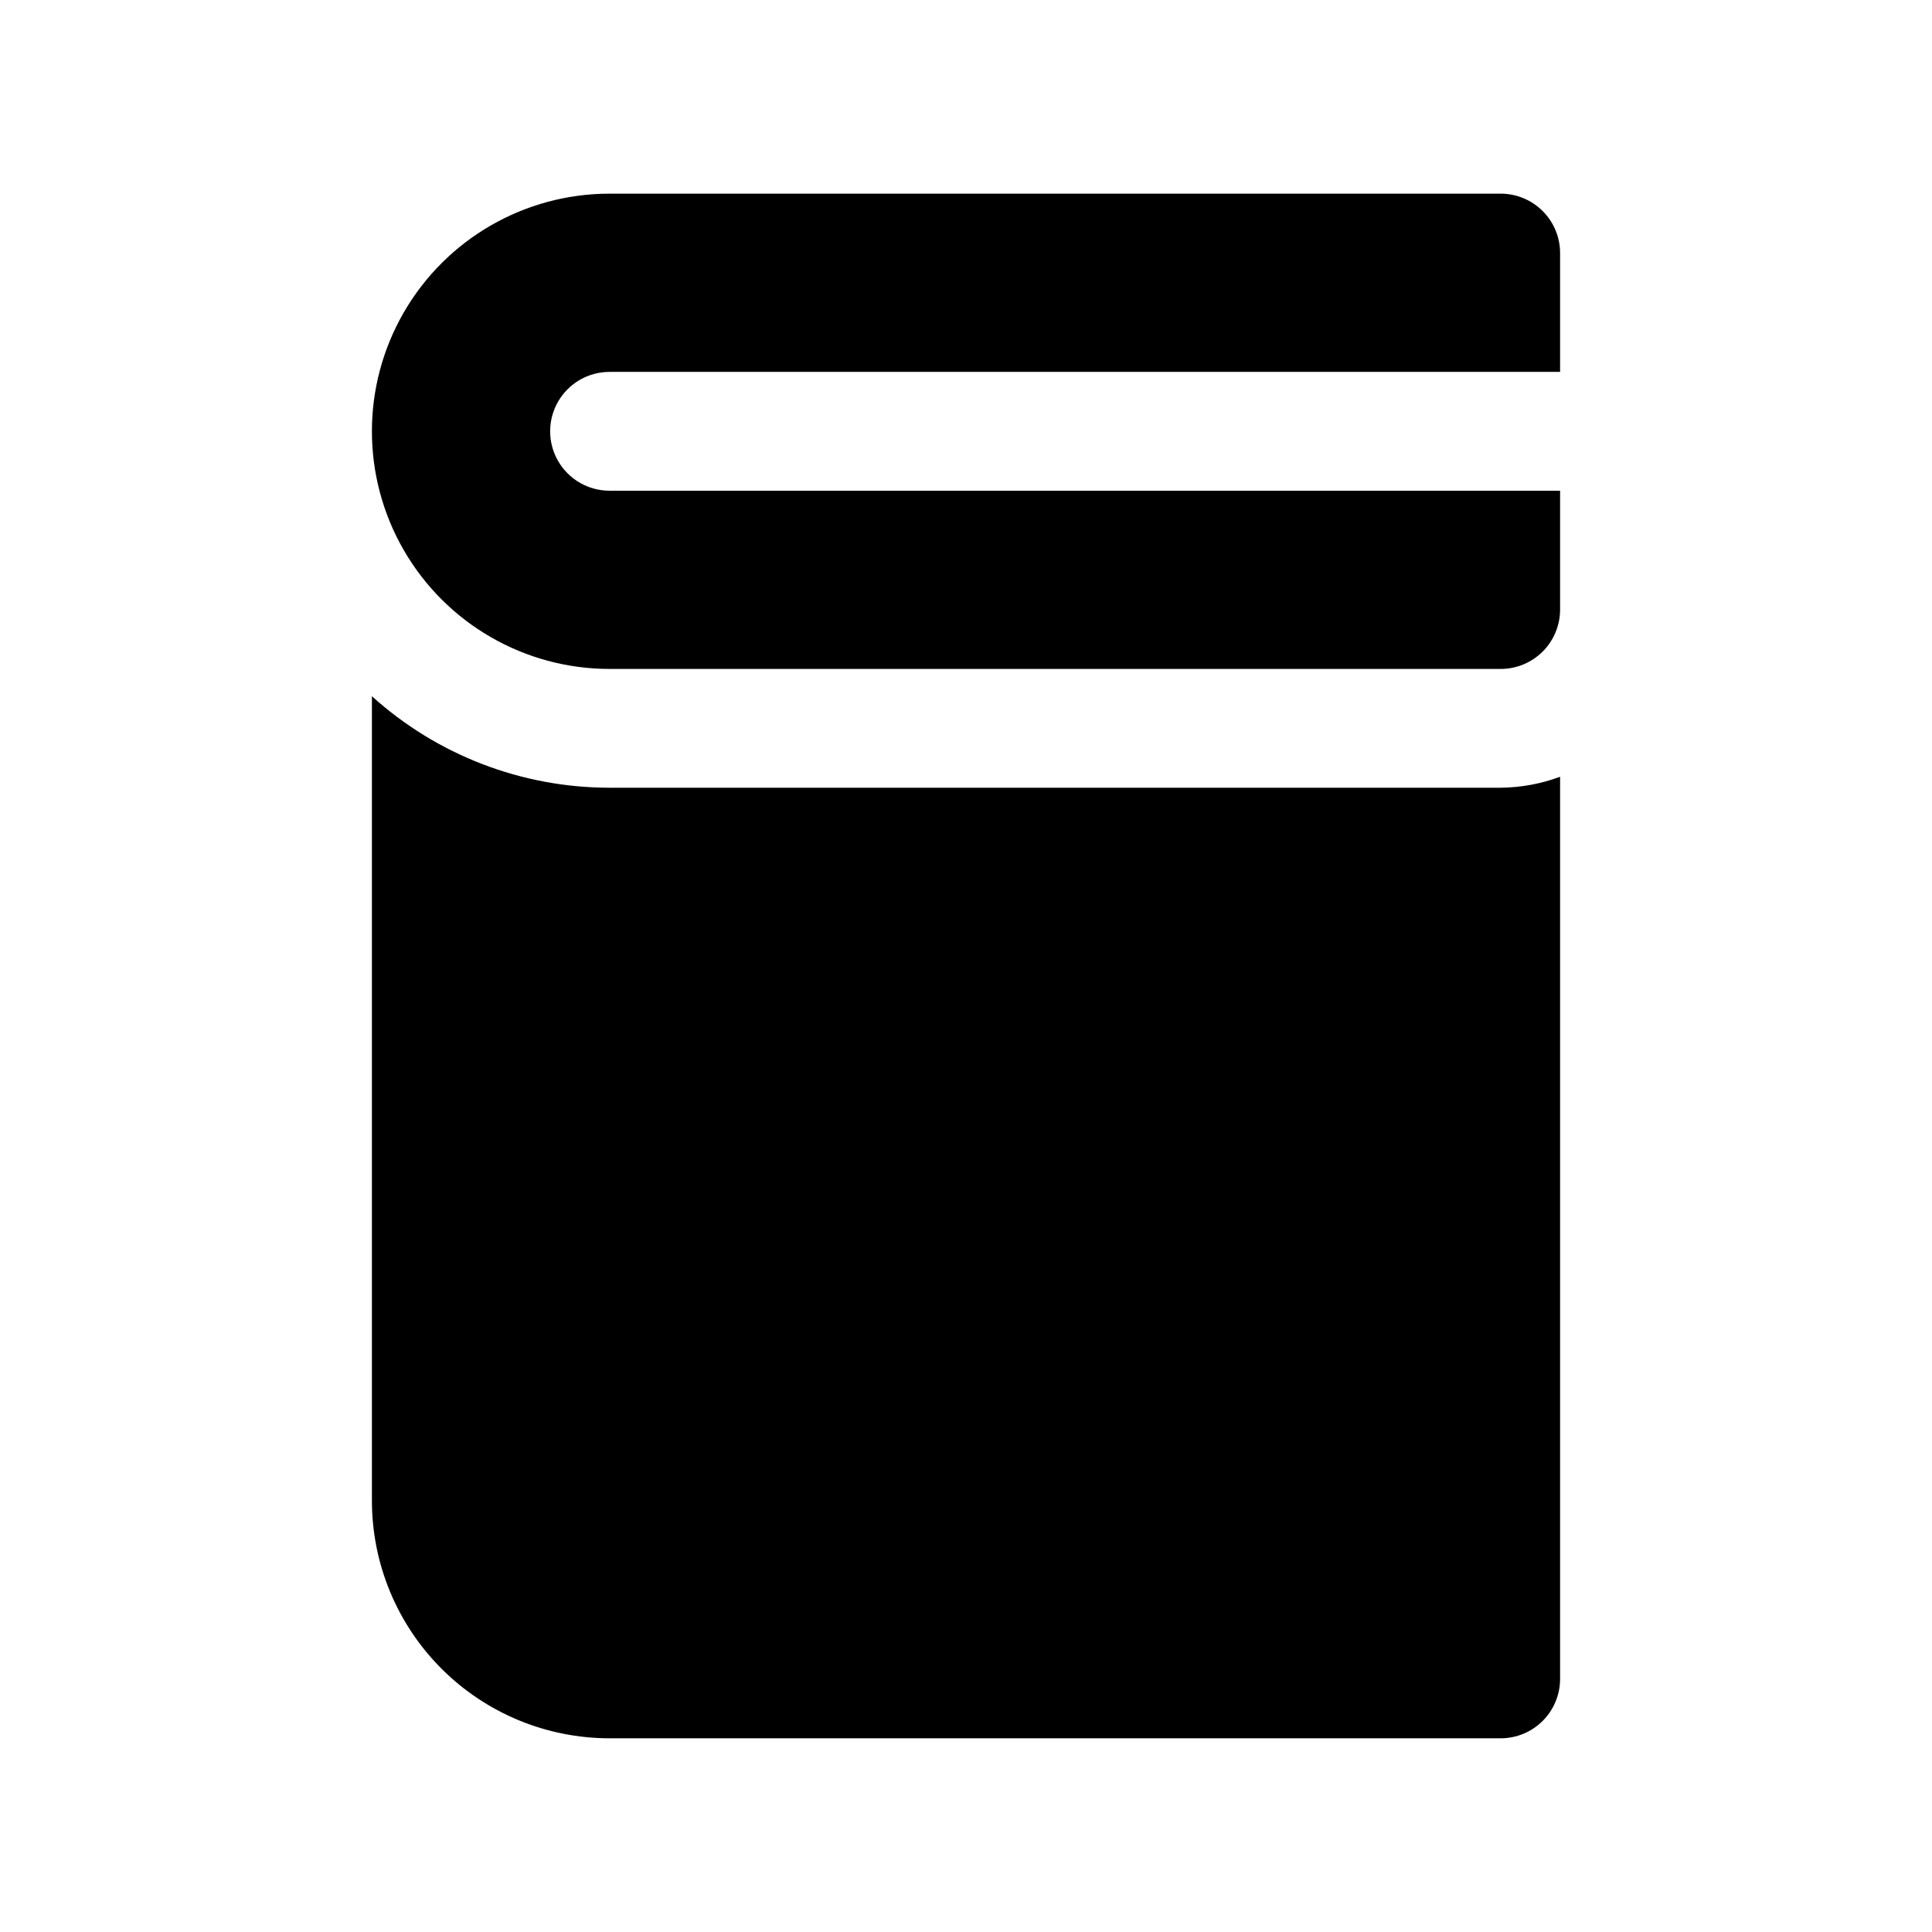 <?xml version="1.0" encoding="UTF-8"?>
<!-- Uploaded to: SVG Repo, www.svgrepo.com, Generator: SVG Repo Mixer Tools -->
<svg fill="#000000" width="800px" height="800px" version="1.1" viewBox="144 144 512 512" xmlns="http://www.w3.org/2000/svg">
 <path d="m557.44 349.86v239.06c0 4.176-1.656 8.18-4.609 11.133s-6.957 4.613-11.133 4.613h-236.16c-16.703 0-32.723-6.637-44.531-18.445-11.812-11.812-18.445-27.828-18.445-44.531v-213.18c17.266 15.602 39.707 24.242 62.977 24.246h236.16c5.375-0.051 10.703-1.035 15.742-2.902zm-251.9-75.816c-5.625 0-10.824-3-13.637-7.871-2.812-4.871-2.812-10.875 0-15.746 2.812-4.871 8.012-7.871 13.637-7.871h251.9v-31.488c0-4.176-1.656-8.18-4.609-11.133s-6.957-4.613-11.133-4.613h-236.16c-22.5 0-43.289 12.004-54.539 31.488-11.25 19.488-11.25 43.492 0 62.977 11.25 19.484 32.039 31.488 54.539 31.488h236.16c4.176 0 8.18-1.656 11.133-4.609s4.609-6.957 4.609-11.133v-31.488z"/>
</svg>